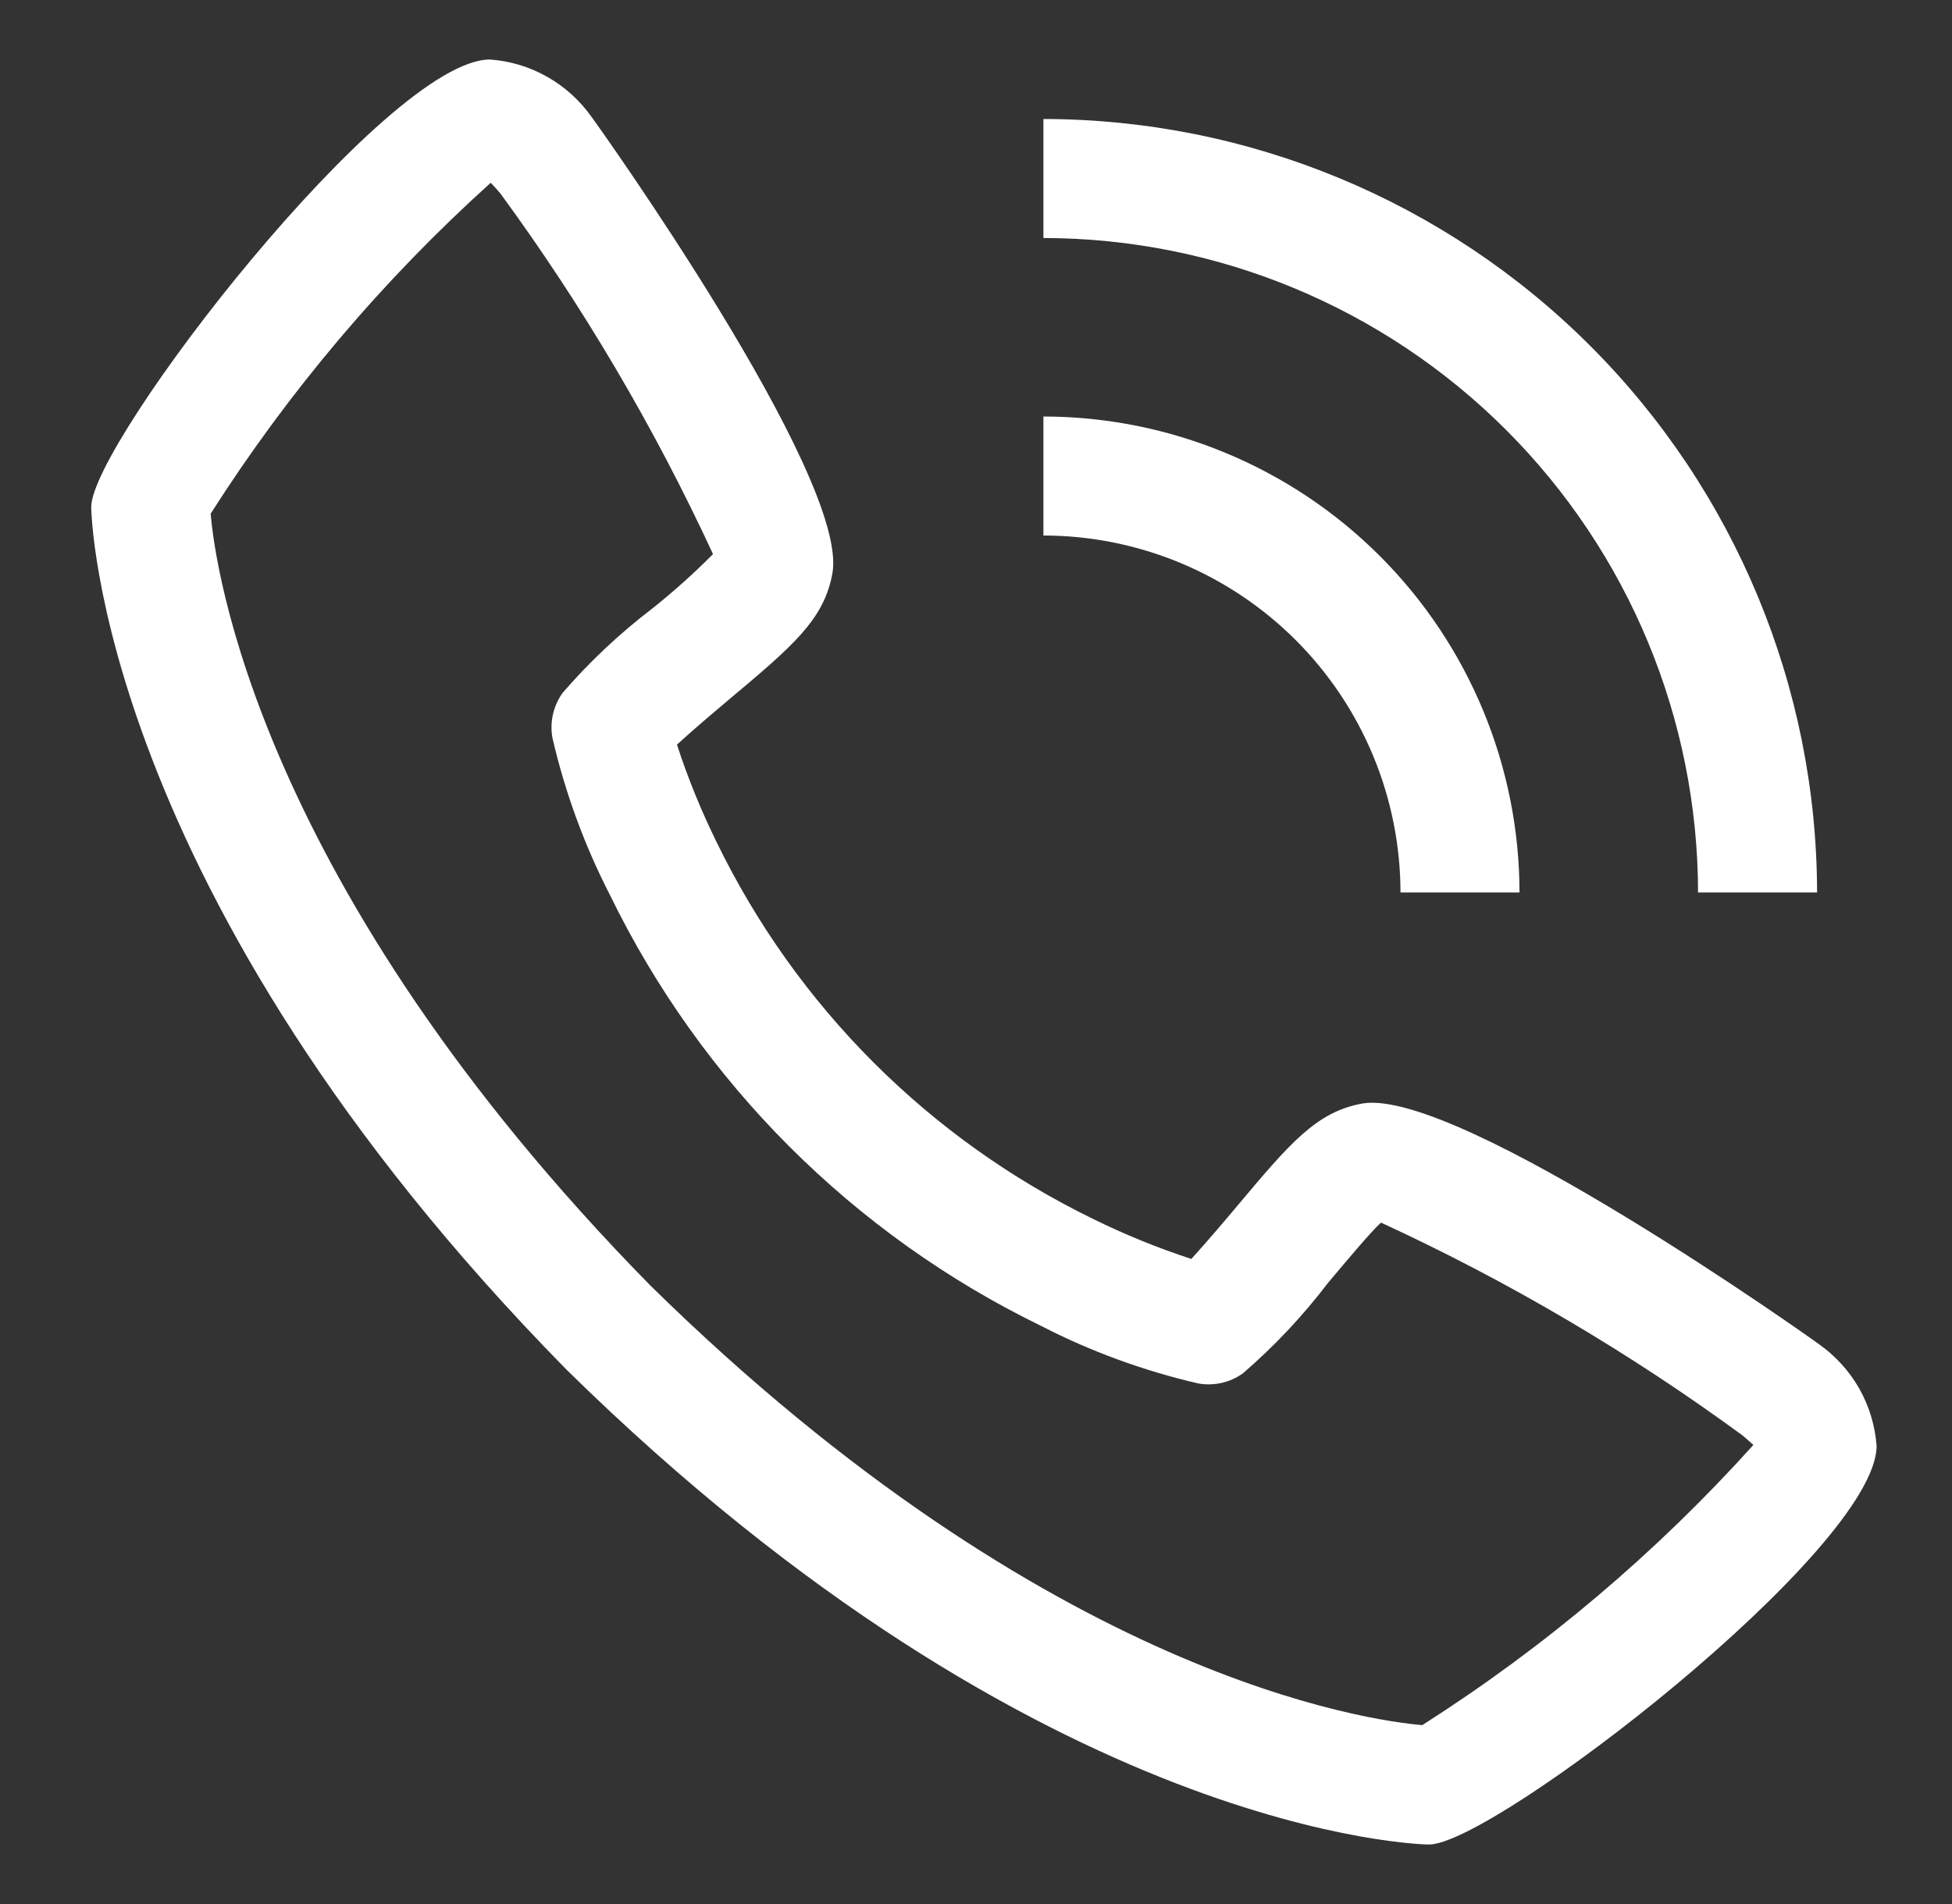 <svg width="41" height="40" viewBox="0 0 41 40" fill="none" xmlns="http://www.w3.org/2000/svg">
<rect x="0" y="0" width="41" height="40" fill="#333333" stroke="none"/>
<path d="M38.21 28.242C38.144 28.188 30.648 22.855 28.625 23.181C27.648 23.354 27.091 24.02 25.972 25.352C25.792 25.567 25.358 26.081 25.023 26.448C24.316 26.217 23.627 25.936 22.96 25.608C19.517 23.931 16.735 21.149 15.059 17.706C14.73 17.039 14.449 16.35 14.219 15.643C14.586 15.306 15.101 14.873 15.321 14.688C16.647 13.575 17.312 13.016 17.485 12.039C17.838 10.015 12.479 2.522 12.424 2.455C12.179 2.109 11.861 1.821 11.493 1.613C11.124 1.404 10.713 1.28 10.291 1.25C8.119 1.25 1.916 9.295 1.916 10.651C1.916 10.73 2.03 18.735 11.901 28.776C21.931 38.636 29.936 38.75 30.015 38.75C31.37 38.75 39.416 32.547 39.416 30.375C39.385 29.953 39.261 29.542 39.053 29.173C38.844 28.805 38.556 28.487 38.21 28.242ZM29.876 36.242C28.791 36.15 22.066 35.264 13.666 27.012C5.375 18.571 4.511 11.835 4.425 10.791C6.063 8.22 8.042 5.881 10.307 3.84C10.357 3.89 10.424 3.965 10.508 4.062C12.246 6.434 13.742 8.973 14.976 11.641C14.575 12.045 14.151 12.425 13.706 12.78C13.016 13.306 12.383 13.901 11.816 14.557C11.72 14.692 11.652 14.844 11.615 15.005C11.578 15.167 11.574 15.333 11.602 15.496C11.867 16.642 12.272 17.751 12.809 18.797C14.731 22.745 17.921 25.934 21.869 27.856C22.915 28.394 24.024 28.799 25.17 29.064C25.333 29.093 25.5 29.088 25.661 29.052C25.822 29.015 25.974 28.947 26.108 28.85C26.767 28.281 27.365 27.645 27.892 26.953C28.285 26.485 28.808 25.861 29.007 25.685C31.683 26.918 34.227 28.416 36.602 30.157C36.706 30.245 36.78 30.312 36.828 30.356C34.787 32.622 32.448 34.602 29.876 36.24V36.242Z" fill="white"/>
<path d="M29.416 18.75H31.916C31.913 16.099 30.858 13.557 28.984 11.682C27.109 9.807 24.567 8.753 21.916 8.75V11.25C23.904 11.252 25.811 12.043 27.217 13.449C28.623 14.855 29.414 16.762 29.416 18.75Z" fill="white"/>
<path d="M35.666 18.75H38.166C38.161 14.442 36.447 10.311 33.401 7.265C30.355 4.219 26.224 2.505 21.916 2.5V5C25.561 5.004 29.056 6.454 31.634 9.032C34.212 11.61 35.662 15.105 35.666 18.75Z" fill="white"/>
</svg>
